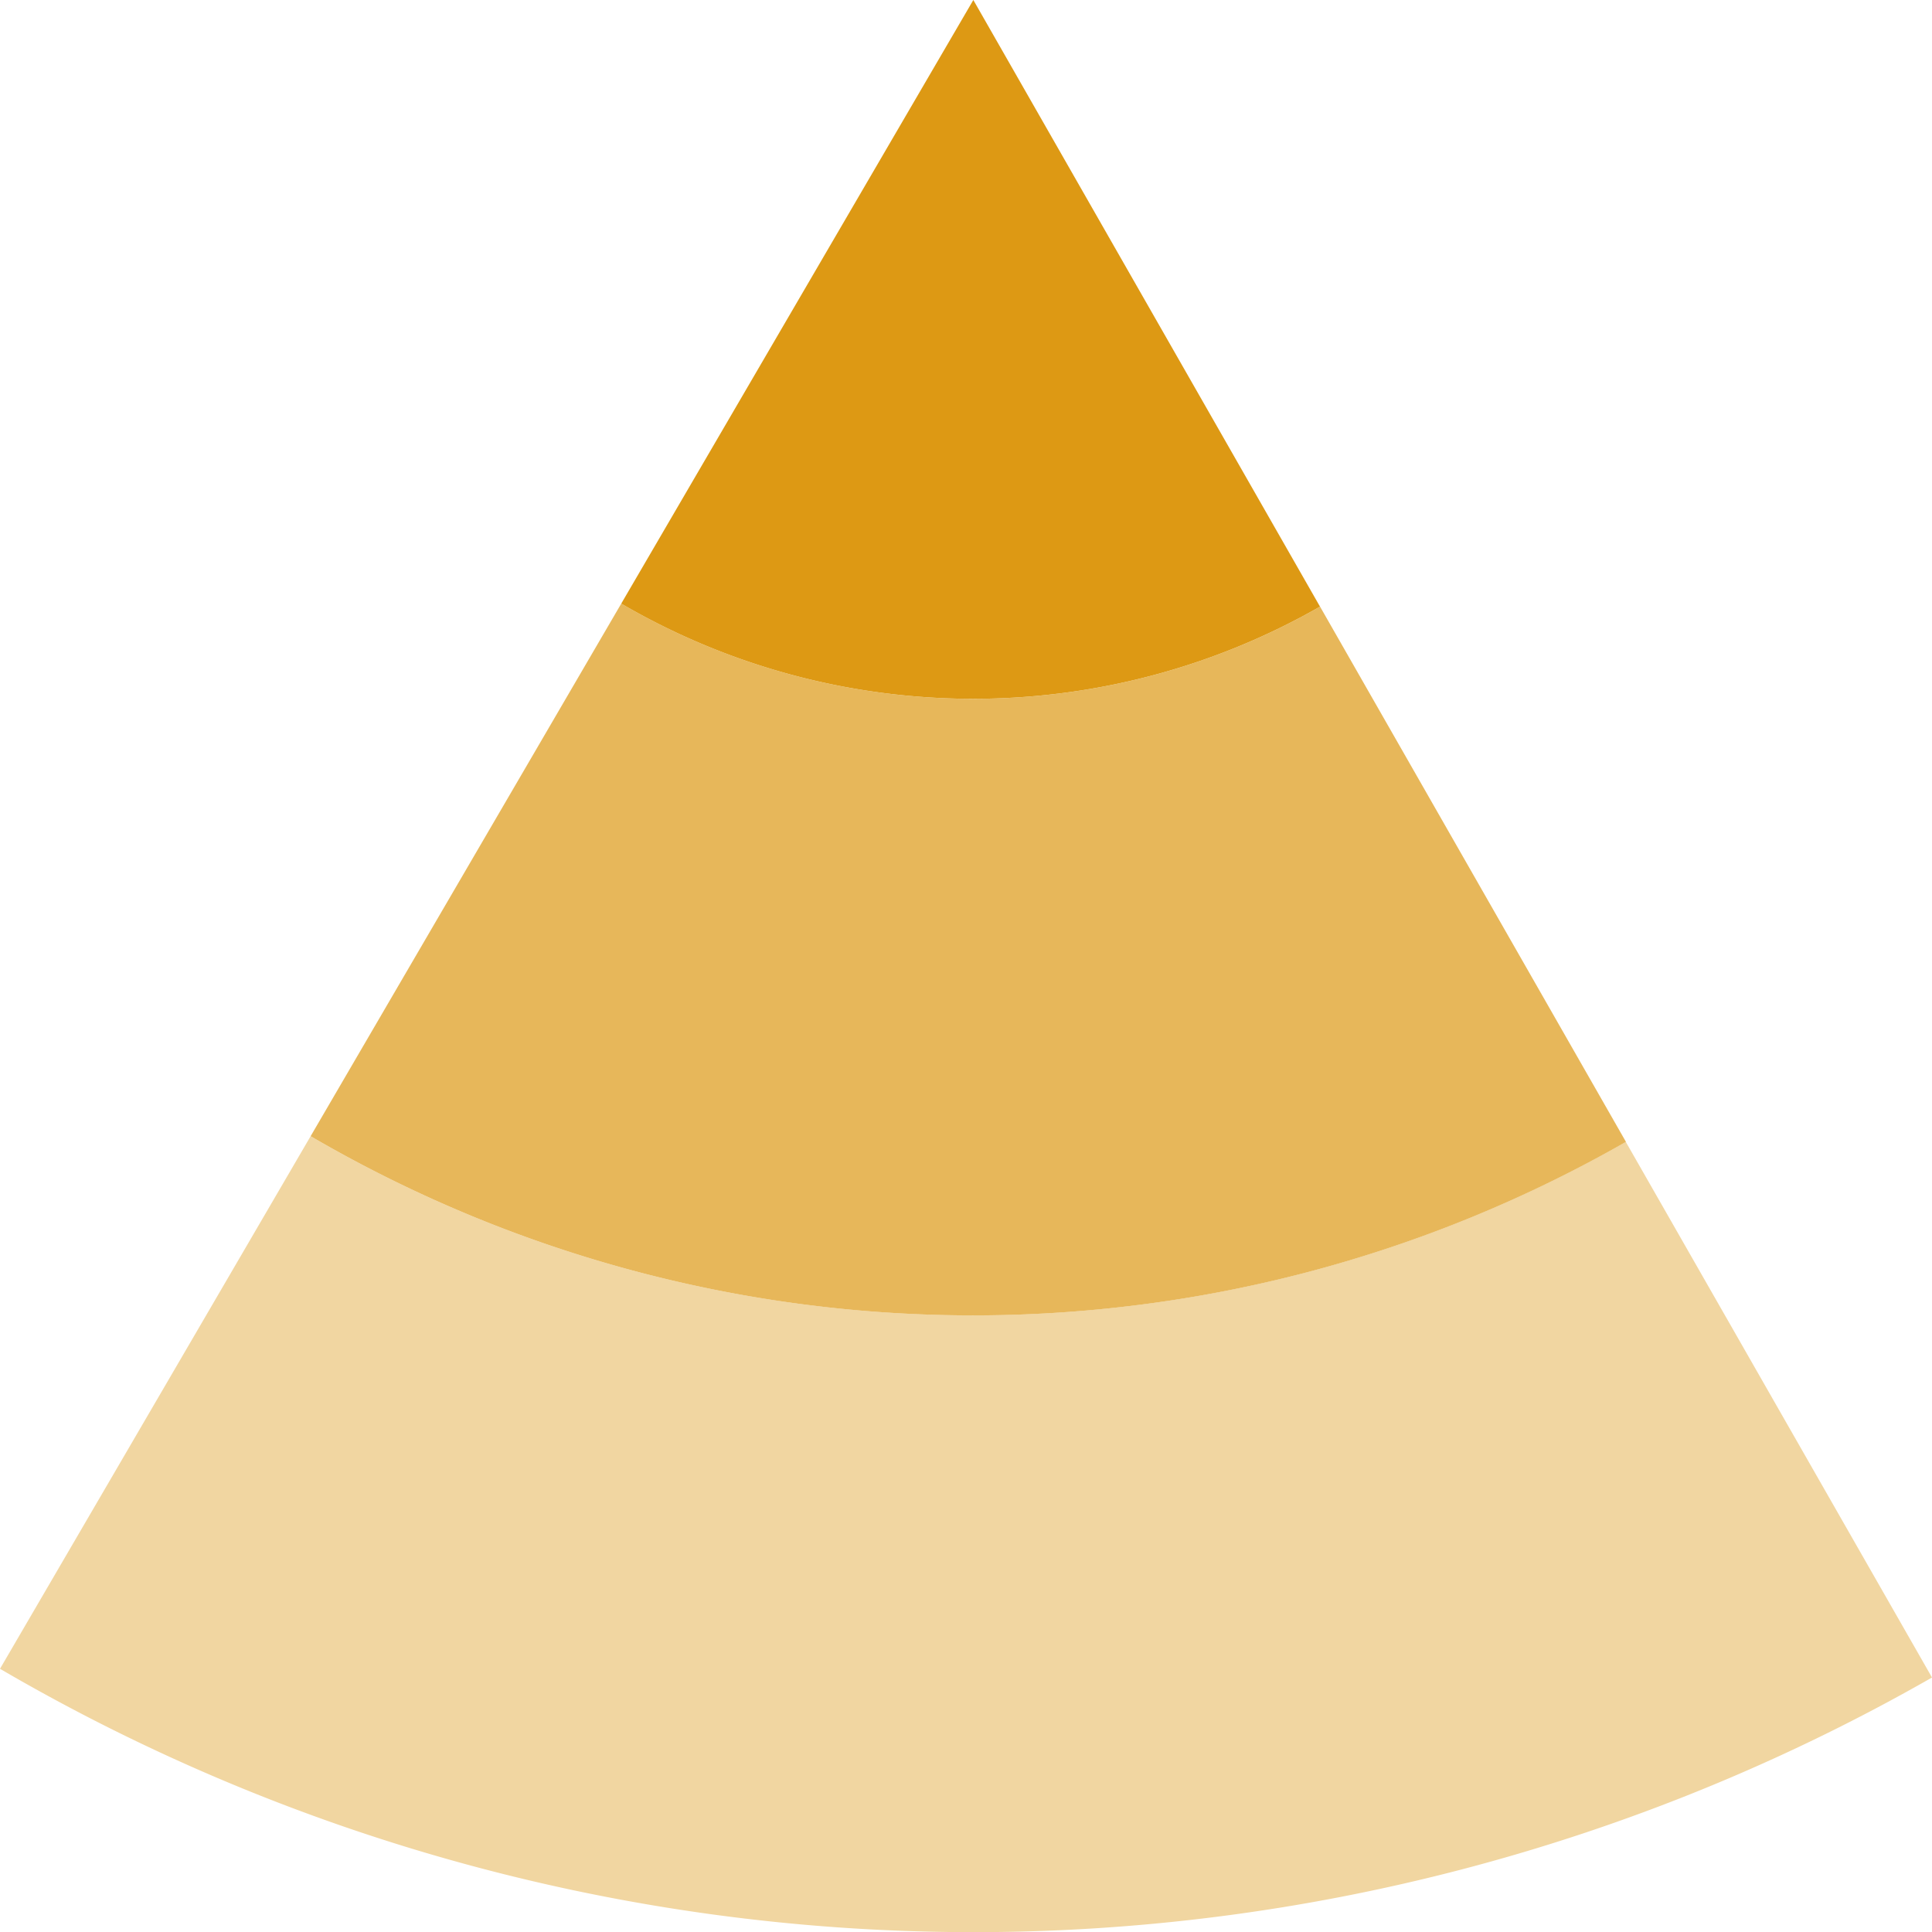 <svg xmlns="http://www.w3.org/2000/svg" width="94.006" height="94.014" viewBox="0 0 94.006 94.014">
  <g id="グループ_20027" data-name="グループ 20027" transform="translate(-674 -948)">
    <path id="パス_11412" data-name="パス 11412" d="M404.979-76.325,389.865-50.41a93.961,93.961,0,0,0,94.006.424l-14.9-26.064A63.958,63.958,0,0,1,404.979-76.325Z" transform="translate(284.135 1079.609)" fill="#f1d6a1"/>
    <path id="パス_11413" data-name="パス 11413" d="M420.093-102.239,404.979-76.325a63.958,63.958,0,0,0,64,.275l-14.884-26.043A33.98,33.98,0,0,1,420.093-102.239Z" transform="translate(284.135 1079.609)" fill="#e7b75a"/>
    <path id="パス_11414" data-name="パス 11414" d="M420.093-102.239a33.98,33.98,0,0,0,34,.146l-16.868-29.516Z" transform="translate(284.135 1079.609)" fill="#dd9914"/>
  </g>
</svg>
